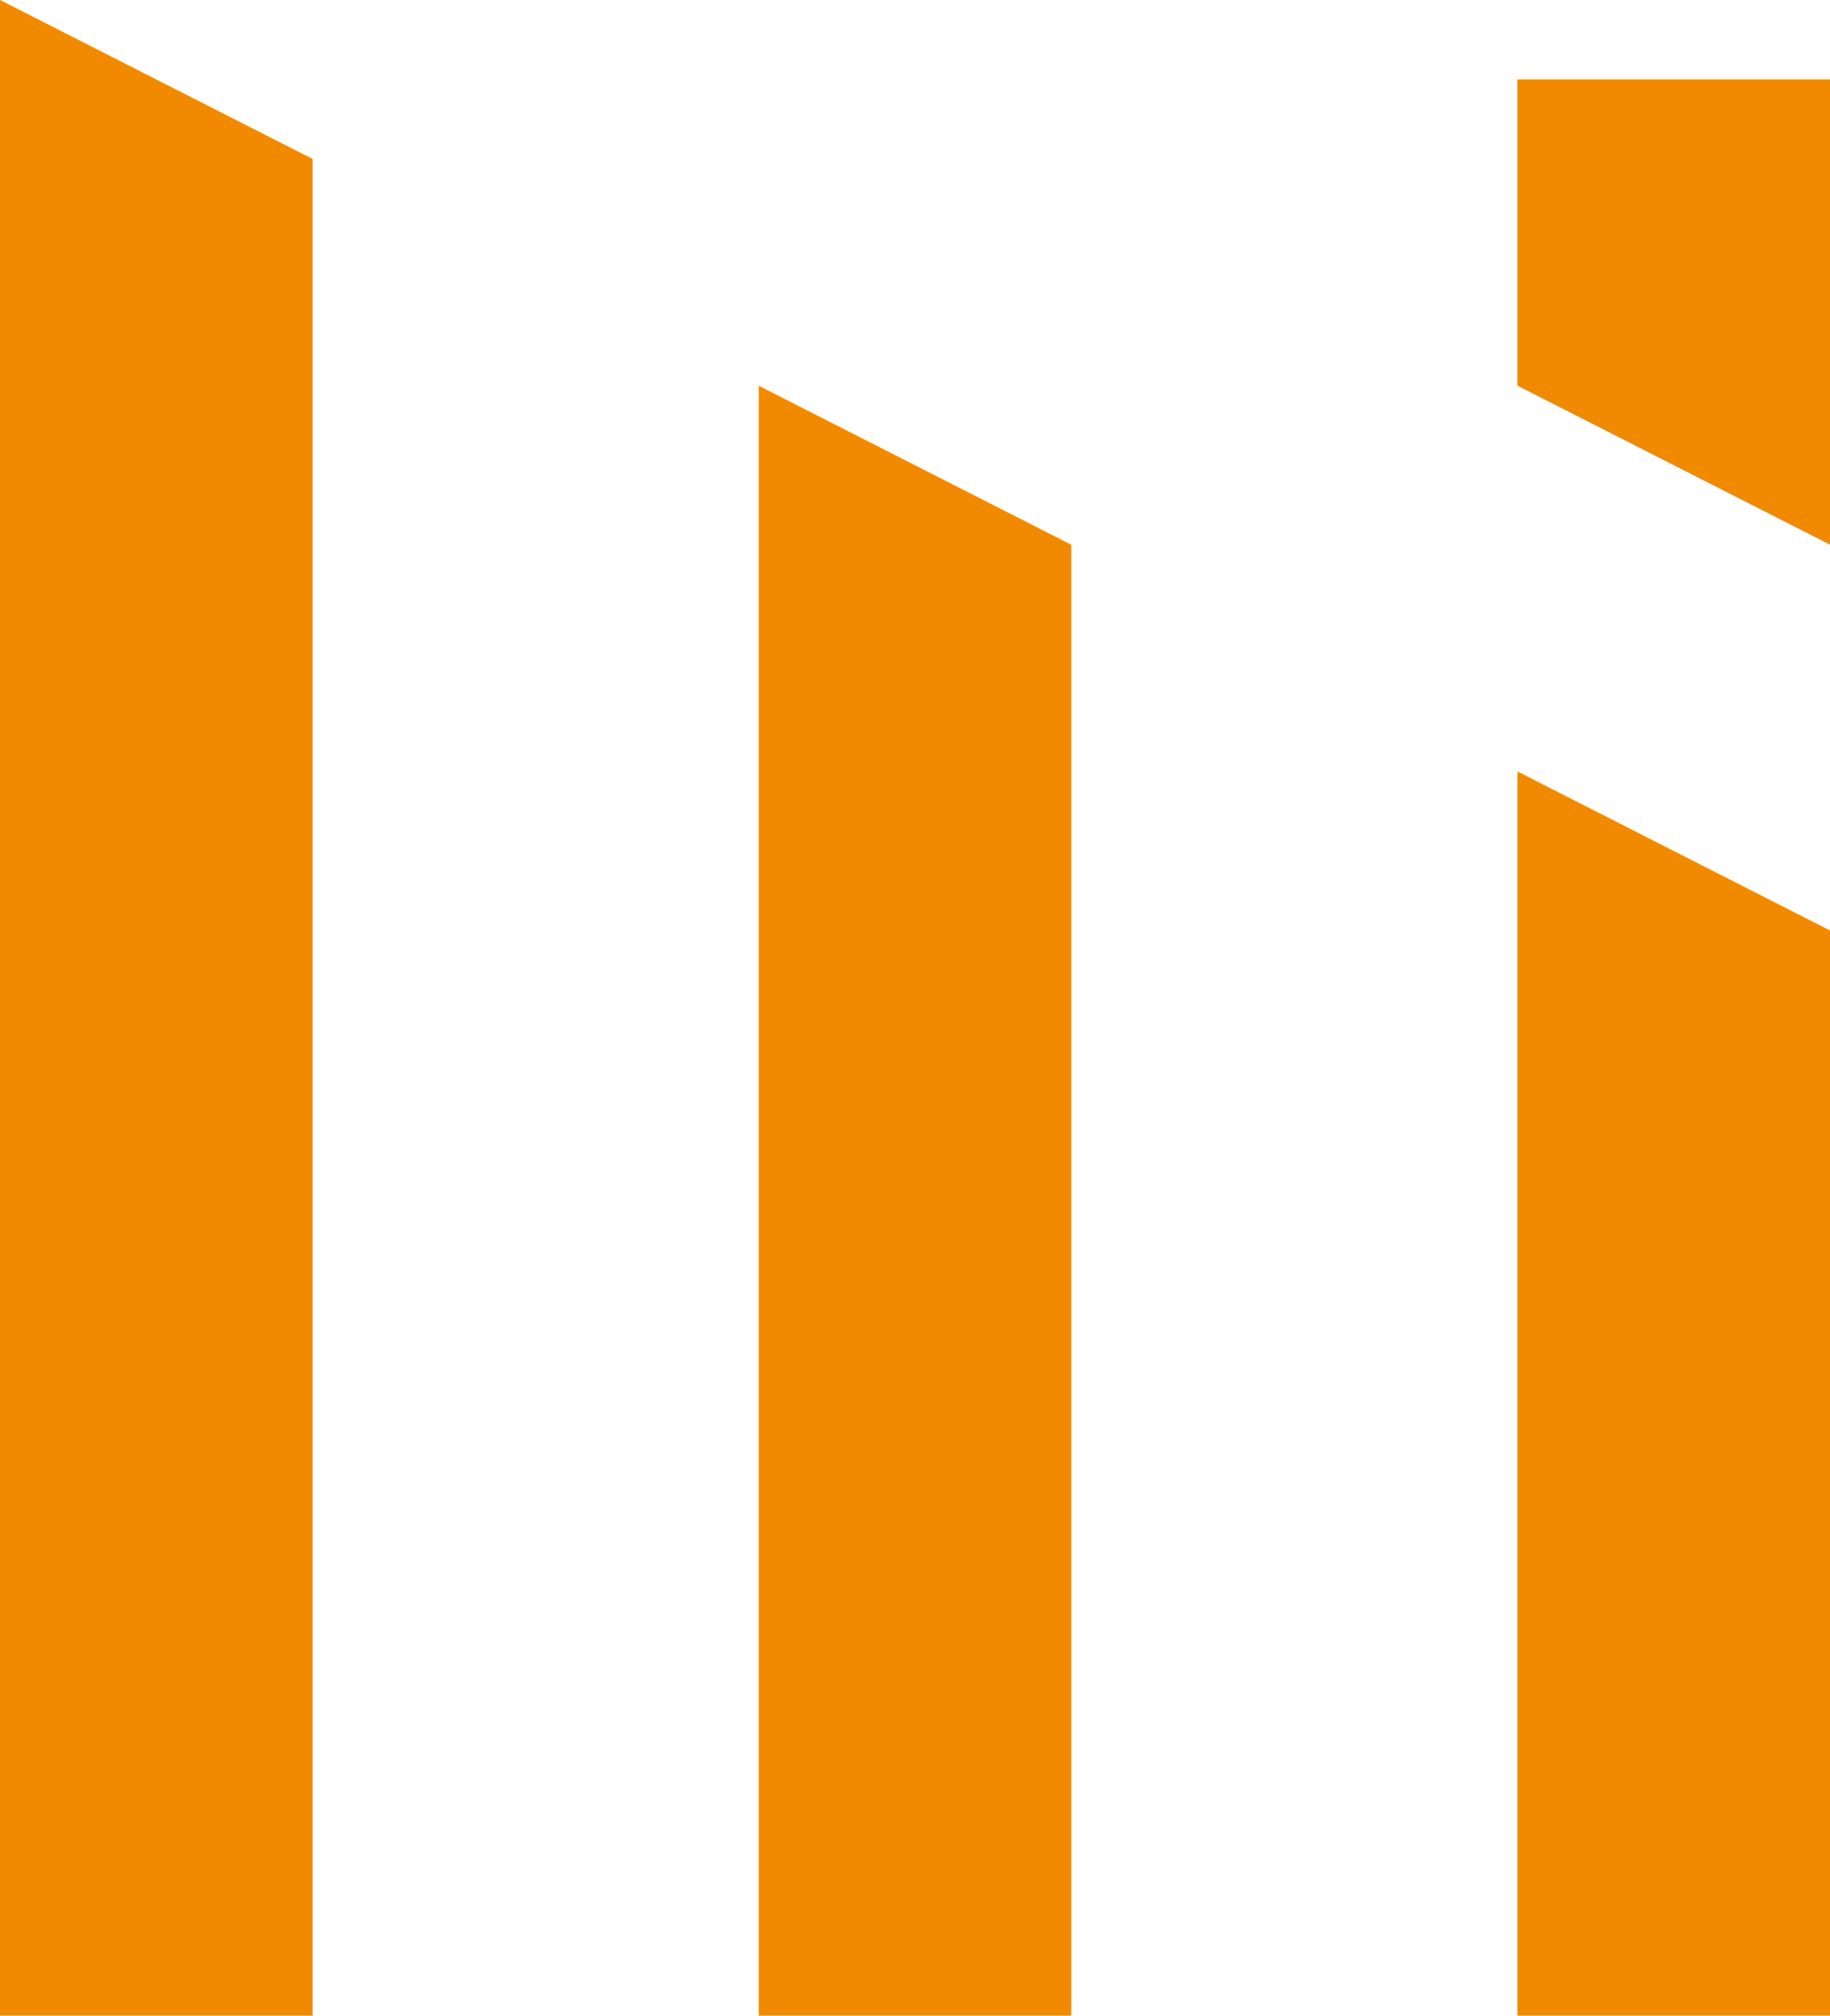 <svg id="Group_50" data-name="Group 50" xmlns="http://www.w3.org/2000/svg" width="19.463" height="21.437" viewBox="0 0 19.463 21.437">
  <path id="Path_182" data-name="Path 182" d="M178.306,278.844l-3.325-1.691v21.437h3.325Z" transform="translate(-174.981 -277.153)" fill="#f18a00"/>
  <path id="Path_183" data-name="Path 183" d="M187.5,283.519l-3.324-1.691v17.334H187.5Z" transform="translate(-176.106 -277.725)" fill="#f18a00"/>
  <path id="Path_184" data-name="Path 184" d="M196.694,288.193l-3.324-1.691v13.232h3.324Z" transform="translate(-177.231 -278.297)" fill="#f18a00"/>
  <path id="Path_185" data-name="Path 185" d="M196.694,283.064l-3.324-1.691v-3.257h3.324Z" transform="translate(-177.231 -277.271)" fill="#f18a00"/>
</svg>

